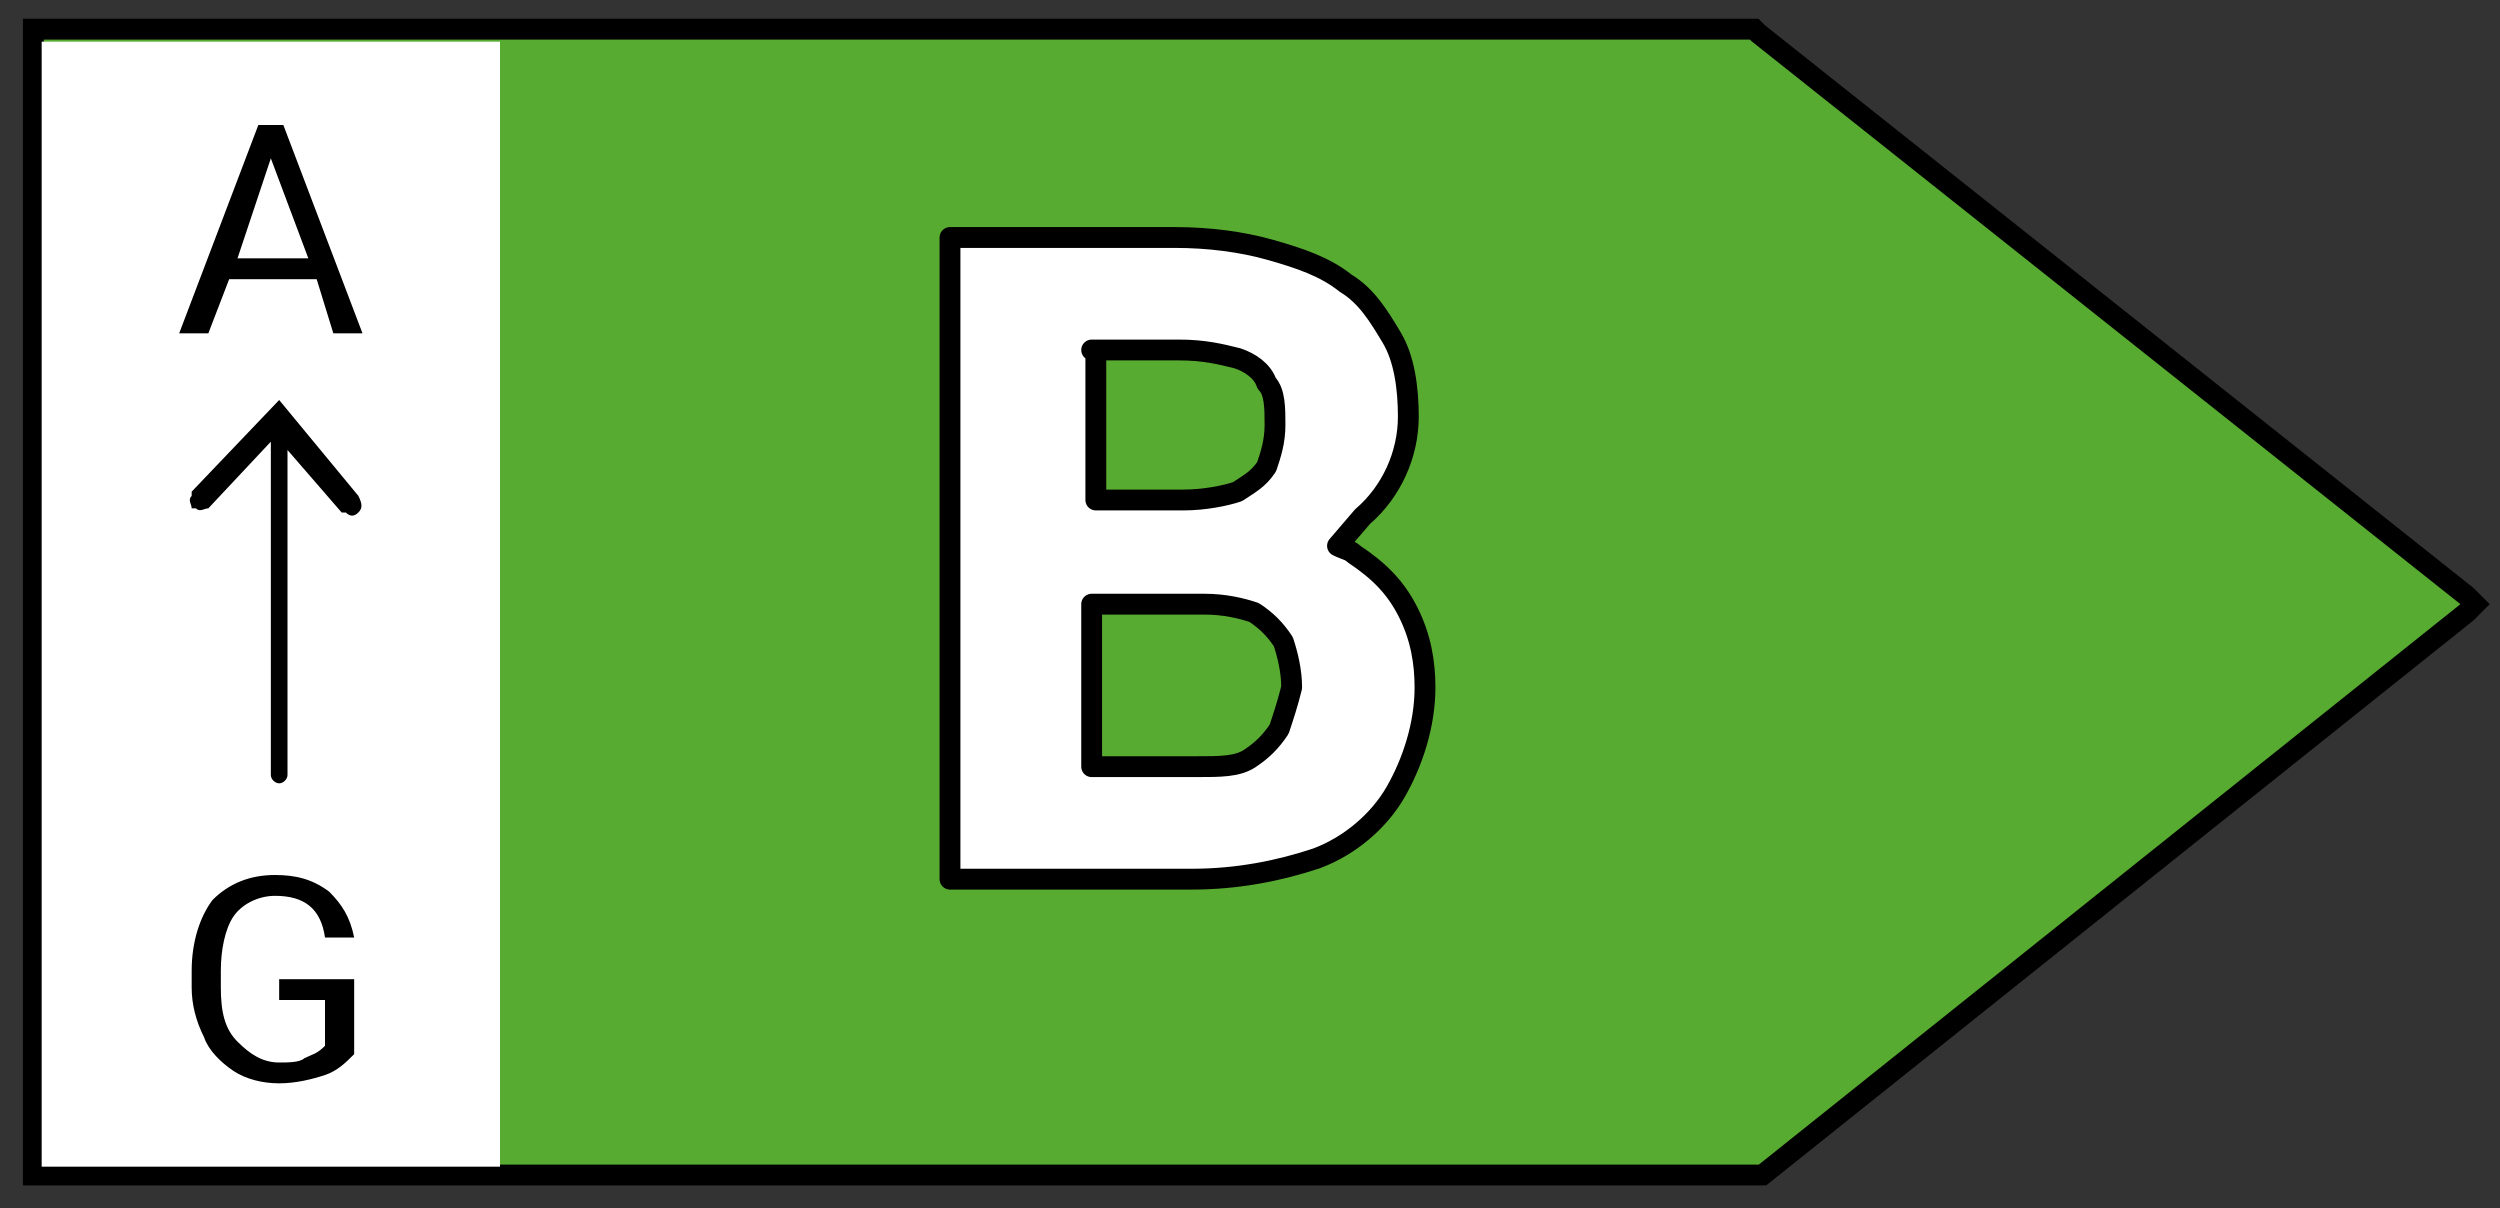 <?xml version="1.0" encoding="utf-8"?>
<!-- Generator: Adobe Illustrator 26.5.0, SVG Export Plug-In . SVG Version: 6.00 Build 0)  -->
<svg version="1.1" id="Calque_1" xmlns="http://www.w3.org/2000/svg" xmlns:xlink="http://www.w3.org/1999/xlink" x="0px" y="0px"
	 viewBox="0 0 60 29" style="enable-background:new 0 0 60 29;" xml:space="preserve" shape-rendering="geometricPrecision">
<rect x="0" y="0" width="60" height="29" fill="#333333" stroke="none"/>
<style type="text/css">
	.st0{fill:#58AB31;stroke:#000000;stroke-width:0.5;}
	.st1{fill-rule:evenodd;clip-rule:evenodd;fill:#FFFFFF;}
	.st2{fill-rule:evenodd;clip-rule:evenodd;}
	.st3{fill:#FFFFFF;stroke:#000000;stroke-width:0.5;stroke-linecap:round;stroke-linejoin:round;}
</style>
<path class="st0" d="M59.2,14.3L42.2,0.8l-0.1-0.1H0.8v27.5h41.4l0.1,0l16.9-13.5l0.2-0.2L59.2,14.3z"/>
<path class="st1" d="M1,1h11v27H1V1z"/>
<path d="M7.6,6.7H5.5L5,8H4.3l1.9-5h0.6l1.9,5H8L7.6,6.7z M5.7,6.2h1.7L6.5,3.8L5.7,6.2z"/>
<path d="M8.5,25.3c-0.2,0.2-0.4,0.4-0.7,0.5c-0.3,0.1-0.7,0.2-1.1,0.2c-0.4,0-0.8-0.1-1.1-0.3c-0.3-0.2-0.6-0.5-0.7-0.8
	c-0.2-0.4-0.3-0.8-0.3-1.2v-0.4c0-0.7,0.2-1.3,0.5-1.7C5.5,21.2,6,21,6.6,21c0.5,0,0.9,0.1,1.3,0.4c0.3,0.3,0.5,0.6,0.6,1.1H7.8
	c-0.1-0.7-0.5-1-1.2-1c-0.4,0-0.8,0.2-1,0.5c-0.2,0.3-0.3,0.8-0.3,1.3v0.4c0,0.6,0.1,1,0.4,1.3c0.3,0.3,0.6,0.5,1,0.5
	c0.2,0,0.5,0,0.6-0.1c0.2-0.1,0.3-0.1,0.5-0.3v-1.1H6.7v-0.5h1.8V25.3z"/>
<path class="st2" d="M6.7,9.6l-2.1,2.2l0,0.1c-0.1,0.1,0,0.2,0,0.3l0.1,0c0.1,0.1,0.2,0,0.3,0l1.5-1.6v7.9l0,0.1
	c0,0.1,0.1,0.2,0.2,0.2c0.1,0,0.2-0.1,0.2-0.2v-7.8l1.3,1.5l0.1,0c0.1,0.1,0.2,0.1,0.3,0c0.1-0.1,0.1-0.2,0-0.4L6.7,9.6z"/>
<path class="st3" d="M33.8,14.7c-0.3-0.6-0.7-1-1.3-1.4c-0.1-0.1-0.2-0.1-0.4-0.2l0.6-0.7c0.7-0.6,1.1-1.5,1.1-2.4v0
	c0-0.7-0.1-1.4-0.4-1.9c-0.3-0.5-0.6-1-1.1-1.3c-0.5-0.4-1.1-0.6-1.8-0.8c-0.7-0.2-1.5-0.3-2.3-0.3h-5.4v15.4h5.8
	c1.1,0,2.1-0.2,3-0.5c0.8-0.3,1.5-0.9,1.9-1.6c0.4-0.7,0.7-1.6,0.7-2.5C34.2,15.9,34.1,15.3,33.8,14.7z M26.2,8.4h2.1
	c0.6,0,1,0.1,1.4,0.2c0.3,0.1,0.6,0.3,0.7,0.6c0.2,0.2,0.2,0.6,0.2,1c0,0.4-0.1,0.7-0.2,1h0c-0.2,0.3-0.4,0.4-0.7,0.6
	c-0.3,0.1-0.8,0.2-1.3,0.2h-2.1V8.4z M30.7,17.5L30.7,17.5c-0.2,0.3-0.4,0.5-0.7,0.7c-0.3,0.2-0.7,0.2-1.3,0.2h-2.5v-3.9h2.7
	c0.5,0,0.9,0.1,1.2,0.2c0.3,0.2,0.5,0.4,0.7,0.7c0.1,0.3,0.2,0.7,0.2,1.1C30.9,16.9,30.8,17.2,30.7,17.5z"/>
</svg>
